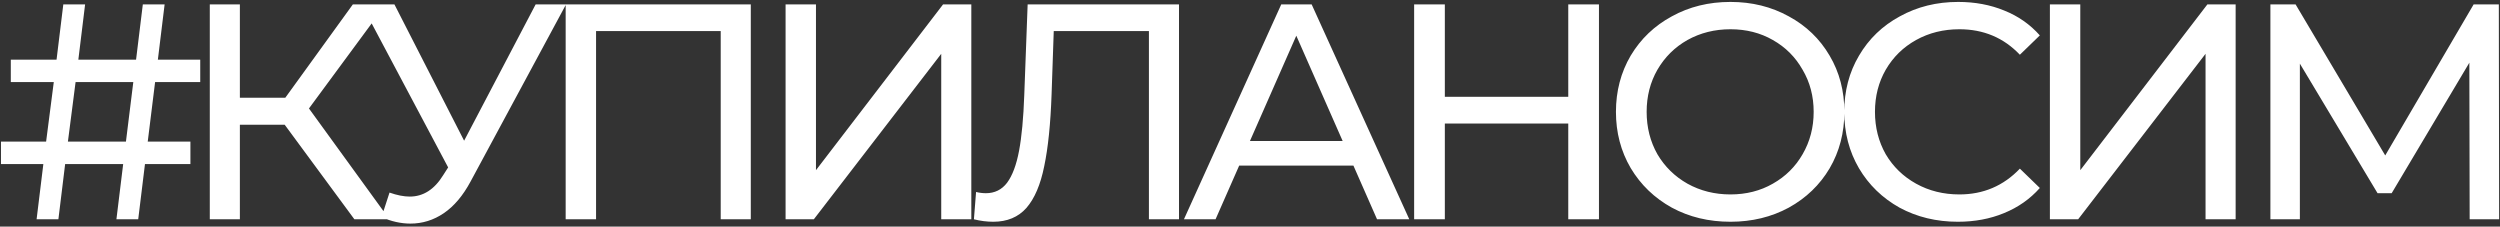 <?xml version="1.0" encoding="UTF-8"?> <svg xmlns="http://www.w3.org/2000/svg" width="342" height="31" viewBox="0 0 342 31" fill="none"><rect x="0" y="0" width="342" height="31" fill="#333333" stroke="none"/> <path d="M21.218 11.226L20.21 19.374H26.048V22.44H19.832L18.908 30H15.926L16.85 22.44H8.912L7.988 30H5.006L5.93 22.44H0.134V19.374H6.308L7.358 11.226H1.478V8.16H7.736L8.66 0.6H11.642L10.718 8.16H18.614L19.538 0.6H22.52L21.596 8.16H27.392V11.226H21.218ZM18.236 11.226H10.34L9.29 19.374H17.228L18.236 11.226ZM38.947 17.064H32.815V30H28.699V0.6H32.815V13.368H39.031L48.271 0.6H52.765L42.265 14.838L53.269 30H48.481L38.947 17.064ZM77.435 0.6L64.373 24.834C63.337 26.766 62.119 28.208 60.719 29.16C59.319 30.112 57.793 30.588 56.141 30.588C54.853 30.588 53.537 30.294 52.193 29.706L53.285 26.346C54.321 26.71 55.245 26.892 56.057 26.892C57.905 26.892 59.431 25.912 60.635 23.952L61.307 22.902L49.463 0.6H53.957L63.491 19.248L73.277 0.6H77.435ZM102.709 0.6V30H98.593V4.254H81.541V30H77.383V0.6H102.709ZM107.467 0.6H111.625V23.28L129.013 0.6H132.877V30H128.761V7.362L111.331 30H107.467V0.6ZM161.288 0.6V30H157.172V4.254H144.152L143.858 12.864C143.718 16.924 143.382 20.214 142.85 22.734C142.346 25.254 141.534 27.158 140.414 28.446C139.294 29.706 137.782 30.336 135.878 30.336C135.01 30.336 134.128 30.224 133.232 30L133.526 26.262C133.974 26.374 134.422 26.43 134.87 26.43C136.074 26.43 137.04 25.954 137.768 25.002C138.496 24.022 139.042 22.566 139.406 20.634C139.77 18.702 140.008 16.154 140.12 12.99L140.582 0.6H161.288ZM185.146 22.65H169.522L166.288 30H161.962L175.276 0.6H179.434L192.79 30H188.38L185.146 22.65ZM183.676 19.29L177.334 4.884L170.992 19.29H183.676ZM218.738 0.6V30H214.538V16.896H197.654V30H193.454V0.6H197.654V13.242H214.538V0.6H218.738ZM236.727 30.336C233.759 30.336 231.085 29.692 228.705 28.404C226.325 27.088 224.449 25.282 223.077 22.986C221.733 20.69 221.061 18.128 221.061 15.3C221.061 12.472 221.733 9.91 223.077 7.614C224.449 5.318 226.325 3.526 228.705 2.238C231.085 0.922 233.759 0.264 236.727 0.264C239.667 0.264 242.327 0.922 244.707 2.238C247.087 3.526 248.949 5.318 250.293 7.614C251.637 9.882 252.309 12.444 252.309 15.3C252.309 18.156 251.637 20.732 250.293 23.028C248.949 25.296 247.087 27.088 244.707 28.404C242.327 29.692 239.667 30.336 236.727 30.336ZM236.727 26.598C238.883 26.598 240.815 26.108 242.523 25.128C244.259 24.148 245.617 22.804 246.597 21.096C247.605 19.36 248.109 17.428 248.109 15.3C248.109 13.172 247.605 11.254 246.597 9.546C245.617 7.81 244.259 6.452 242.523 5.472C240.815 4.492 238.883 4.002 236.727 4.002C234.571 4.002 232.611 4.492 230.847 5.472C229.111 6.452 227.739 7.81 226.731 9.546C225.751 11.254 225.261 13.172 225.261 15.3C225.261 17.428 225.751 19.36 226.731 21.096C227.739 22.804 229.111 24.148 230.847 25.128C232.611 26.108 234.571 26.598 236.727 26.598ZM267.835 30.336C264.895 30.336 262.235 29.692 259.855 28.404C257.503 27.088 255.655 25.296 254.311 23.028C252.967 20.732 252.295 18.156 252.295 15.3C252.295 12.444 252.967 9.882 254.311 7.614C255.655 5.318 257.517 3.526 259.897 2.238C262.277 0.922 264.937 0.264 267.877 0.264C270.173 0.264 272.273 0.656 274.177 1.44C276.081 2.196 277.705 3.33 279.049 4.842L276.319 7.488C274.107 5.164 271.349 4.002 268.045 4.002C265.861 4.002 263.887 4.492 262.123 5.472C260.359 6.452 258.973 7.81 257.965 9.546C256.985 11.254 256.495 13.172 256.495 15.3C256.495 17.428 256.985 19.36 257.965 21.096C258.973 22.804 260.359 24.148 262.123 25.128C263.887 26.108 265.861 26.598 268.045 26.598C271.321 26.598 274.079 25.422 276.319 23.07L279.049 25.716C277.705 27.228 276.067 28.376 274.135 29.16C272.231 29.944 270.131 30.336 267.835 30.336ZM280.425 0.6H284.583V23.28L301.971 0.6H305.835V30H301.719V7.362L284.289 30H280.425V0.6ZM337.849 30L337.807 8.58L327.181 26.43H325.249L314.623 8.706V30H310.591V0.6H314.035L326.299 21.264L338.395 0.6H341.839L341.881 30H337.849Z" fill="white"></path> </svg> 